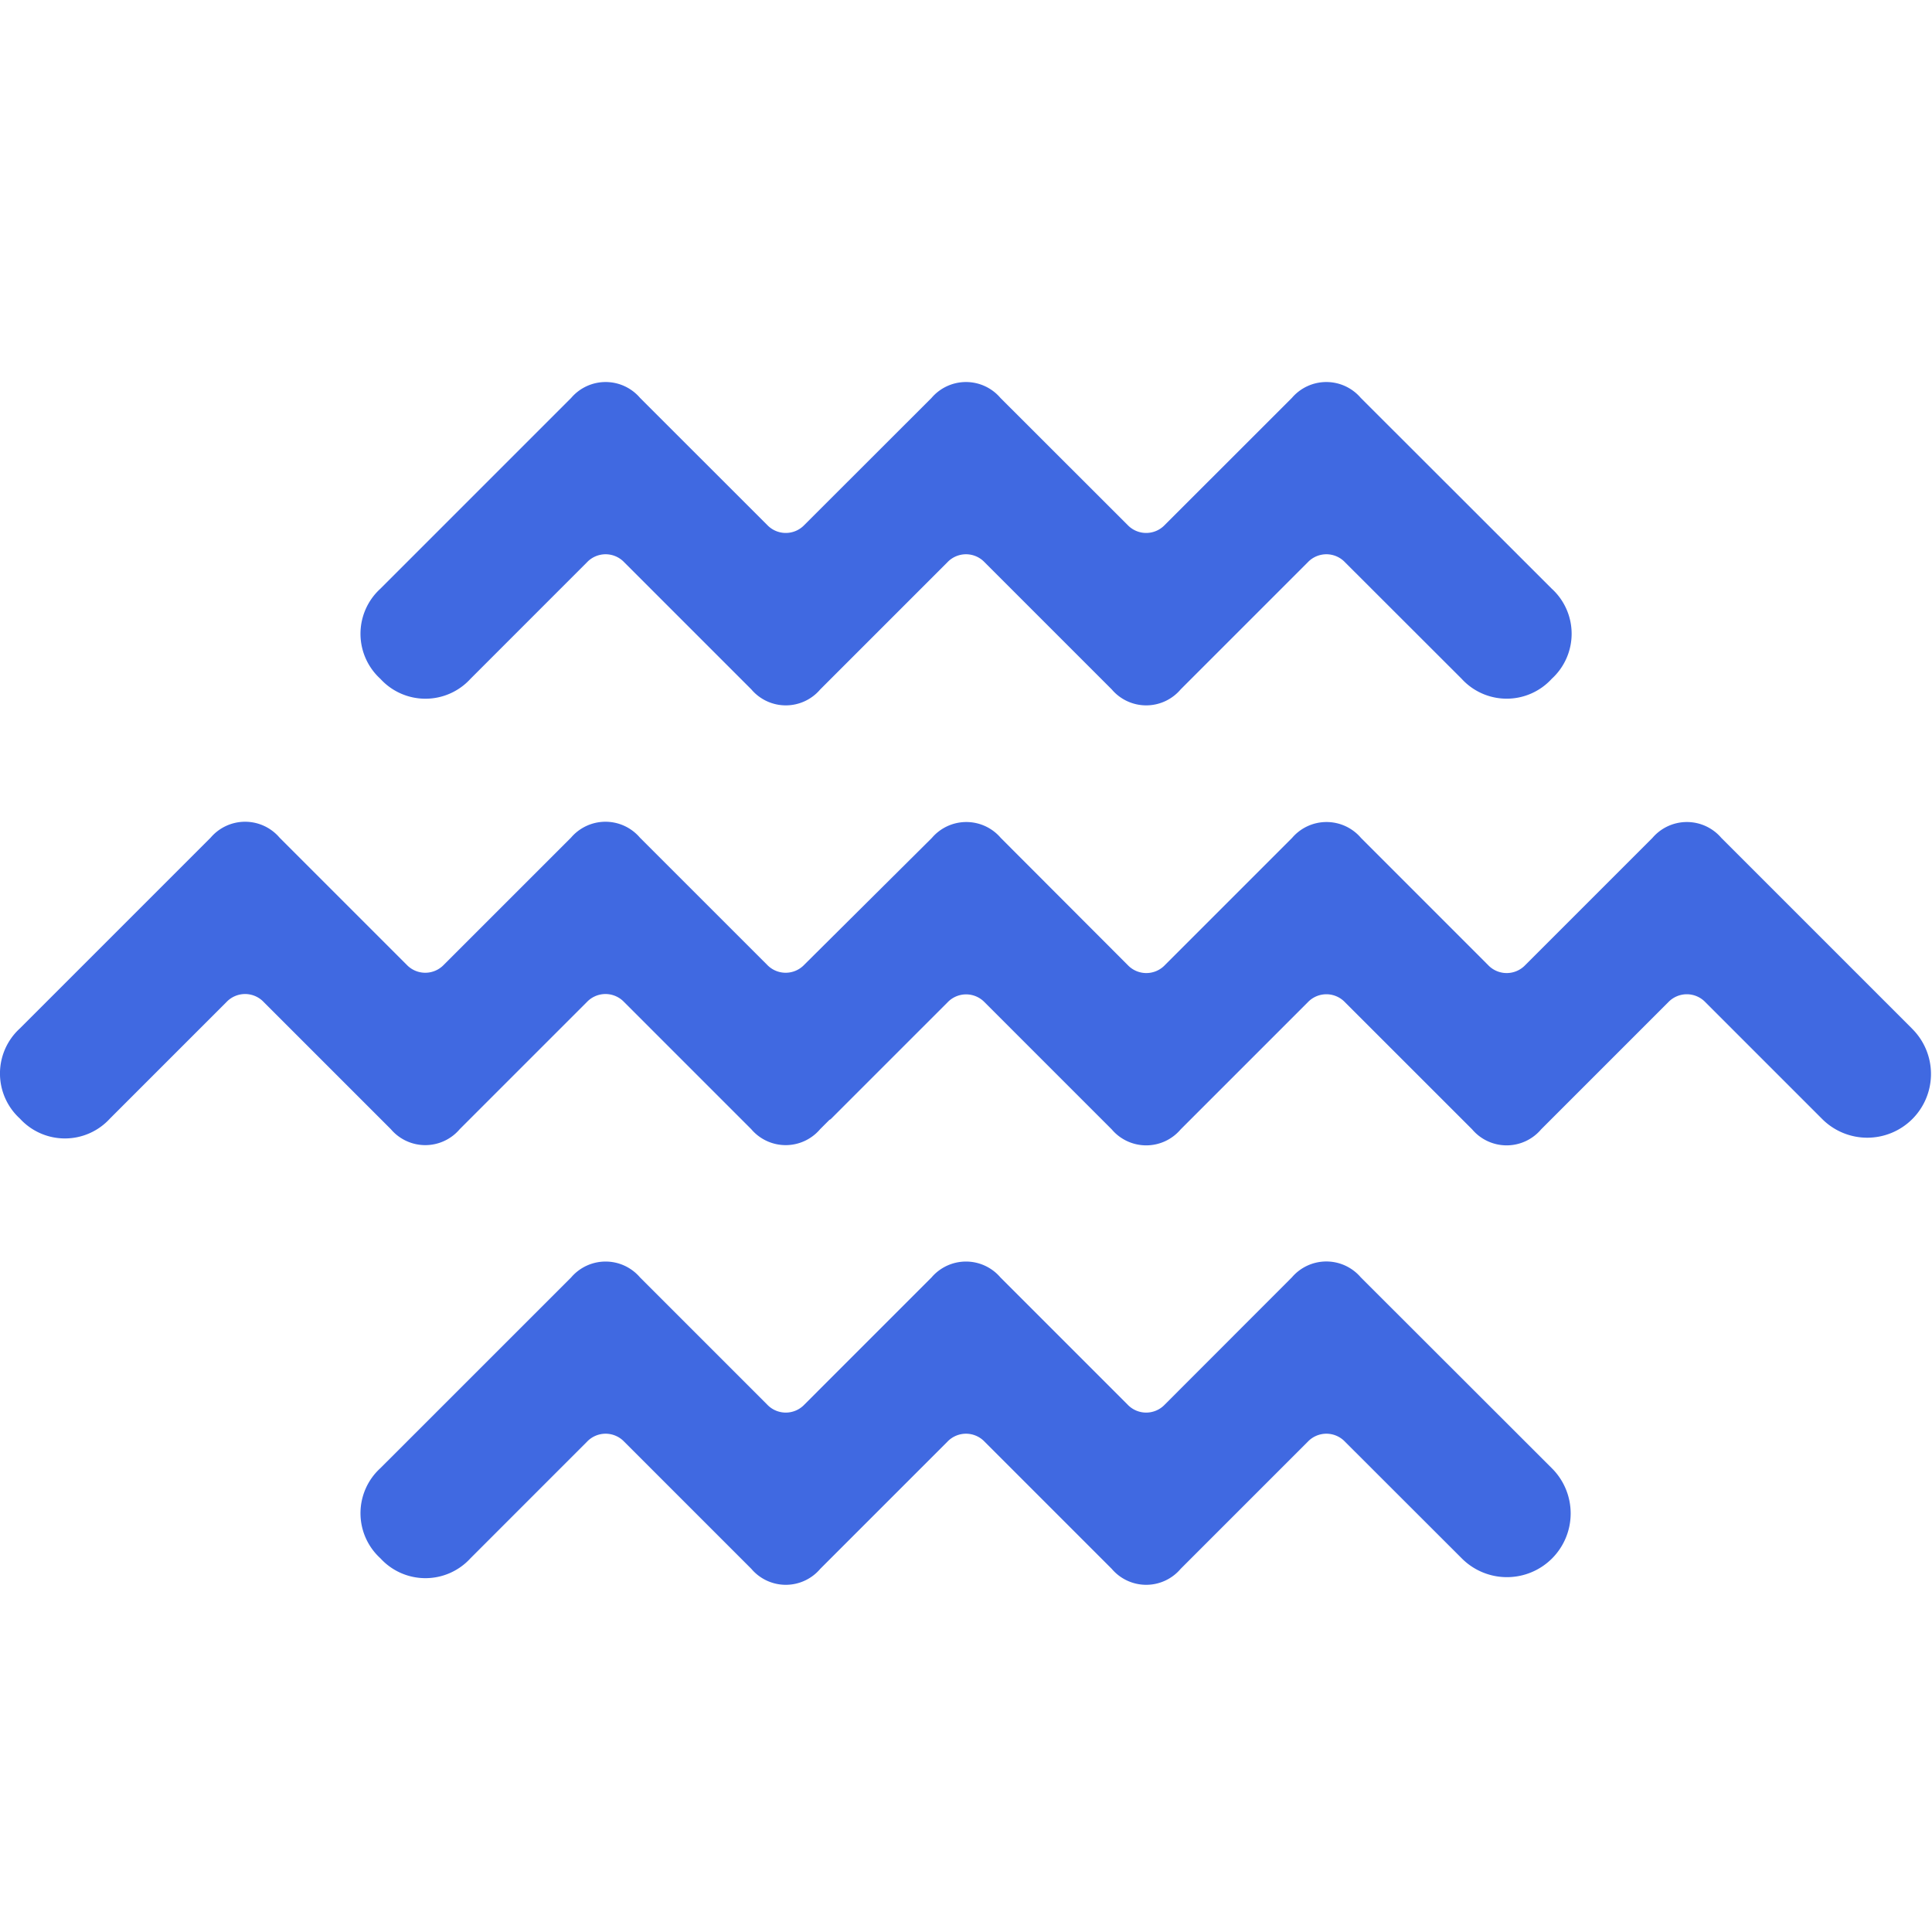 <svg xmlns="http://www.w3.org/2000/svg" xmlns:xlink="http://www.w3.org/1999/xlink" width="50" height="50" viewBox="0 0 50 50">
  <defs>
    <clipPath id="clip-path">
      <rect id="사각형_19975" data-name="사각형 19975" width="50" height="31.127" fill="#4069e1"/>
    </clipPath>
  </defs>
  <g id="그룹_49113" data-name="그룹 49113" transform="translate(-785 -1448)">
    <rect id="사각형_19980" data-name="사각형 19980" width="50" height="50" transform="translate(785 1448)" fill="#fff" opacity="0"/>
    <g id="그룹_49112" data-name="그룹 49112" transform="translate(785 1457.887)">
      <g id="그룹_49100" data-name="그룹 49100" transform="translate(0 0)" clip-path="url(#clip-path)">
        <path id="패스_36407" data-name="패스 36407" d="M49.486,13.654,44.548,8.716a1.172,1.172,0,0,0-1.783,0l-3.292,3.292a.663.663,0,0,1-.96,0L35.222,8.716a1.172,1.172,0,0,0-1.783,0l-3.292,3.292a.663.663,0,0,1-.96,0L25.9,8.716l0,0,0,0a1.172,1.172,0,0,0-1.783,0L20.813,12a.663.663,0,0,1-.96,0L16.561,8.709a1.172,1.172,0,0,0-1.783,0L11.486,12a.663.663,0,0,1-.96,0L7.235,8.709a1.172,1.172,0,0,0-1.783,0L.514,13.647a1.578,1.578,0,0,0,0,2.332,1.578,1.578,0,0,0,2.332,0l3.017-3.017a.663.663,0,0,1,.96,0l3.292,3.292a1.169,1.169,0,0,0,1.783,0l3.292-3.292a.663.663,0,0,1,.96,0l3.292,3.292a1.169,1.169,0,0,0,1.783,0l.232-.232c.015-.015.036-.019.051-.036l3.017-3.017a.663.663,0,0,1,.956,0l3.013,3.013,0,0,.278.278a1.169,1.169,0,0,0,1.783,0l3.292-3.292a.663.663,0,0,1,.96,0L38.1,16.26a1.169,1.169,0,0,0,1.783,0l3.292-3.292a.663.663,0,0,1,.96,0l3.017,3.017a1.649,1.649,0,1,0,2.332-2.332" transform="translate(0 3.082)" fill="#4069e1"/>
        <path id="패스_36408" data-name="패스 36408" d="M12.666,4.663a.663.663,0,0,1,.96,0l3.292,3.292a1.169,1.169,0,0,0,1.783,0l3.292-3.292a.663.663,0,0,1,.96,0l3.292,3.292a1.169,1.169,0,0,0,1.783,0l3.292-3.292a.663.663,0,0,1,.96,0L35.3,7.68a1.578,1.578,0,0,0,2.332,0,1.578,1.578,0,0,0,0-2.332L32.69.411a1.172,1.172,0,0,0-1.783,0L27.616,3.7a.663.663,0,0,1-.96,0L23.364.411a1.172,1.172,0,0,0-1.783,0L18.289,3.7a.663.663,0,0,1-.96,0L14.038.411a1.172,1.172,0,0,0-1.783,0L7.317,5.349a1.578,1.578,0,0,0,0,2.332,1.578,1.578,0,0,0,2.332,0Z" transform="translate(2.527 0)" fill="#4069e1"/>
        <path id="패스_36409" data-name="패스 36409" d="M12.666,21.258a.663.663,0,0,1,.96,0l3.292,3.292a1.169,1.169,0,0,0,1.783,0l3.292-3.292a.663.663,0,0,1,.96,0l3.292,3.292a1.169,1.169,0,0,0,1.783,0l3.292-3.292a.663.663,0,0,1,.96,0L35.3,24.275a1.649,1.649,0,1,0,2.332-2.332L32.69,17.006a1.172,1.172,0,0,0-1.783,0L27.616,20.3a.663.663,0,0,1-.96,0l-3.292-3.292a1.172,1.172,0,0,0-1.783,0L18.289,20.3a.663.663,0,0,1-.96,0l-3.292-3.292a1.172,1.172,0,0,0-1.783,0L7.317,21.944a1.578,1.578,0,0,0,0,2.332,1.578,1.578,0,0,0,2.332,0Z" transform="translate(2.527 6.165)" fill="#4069e1"/>
      </g>
    </g>
  </g>
</svg>
